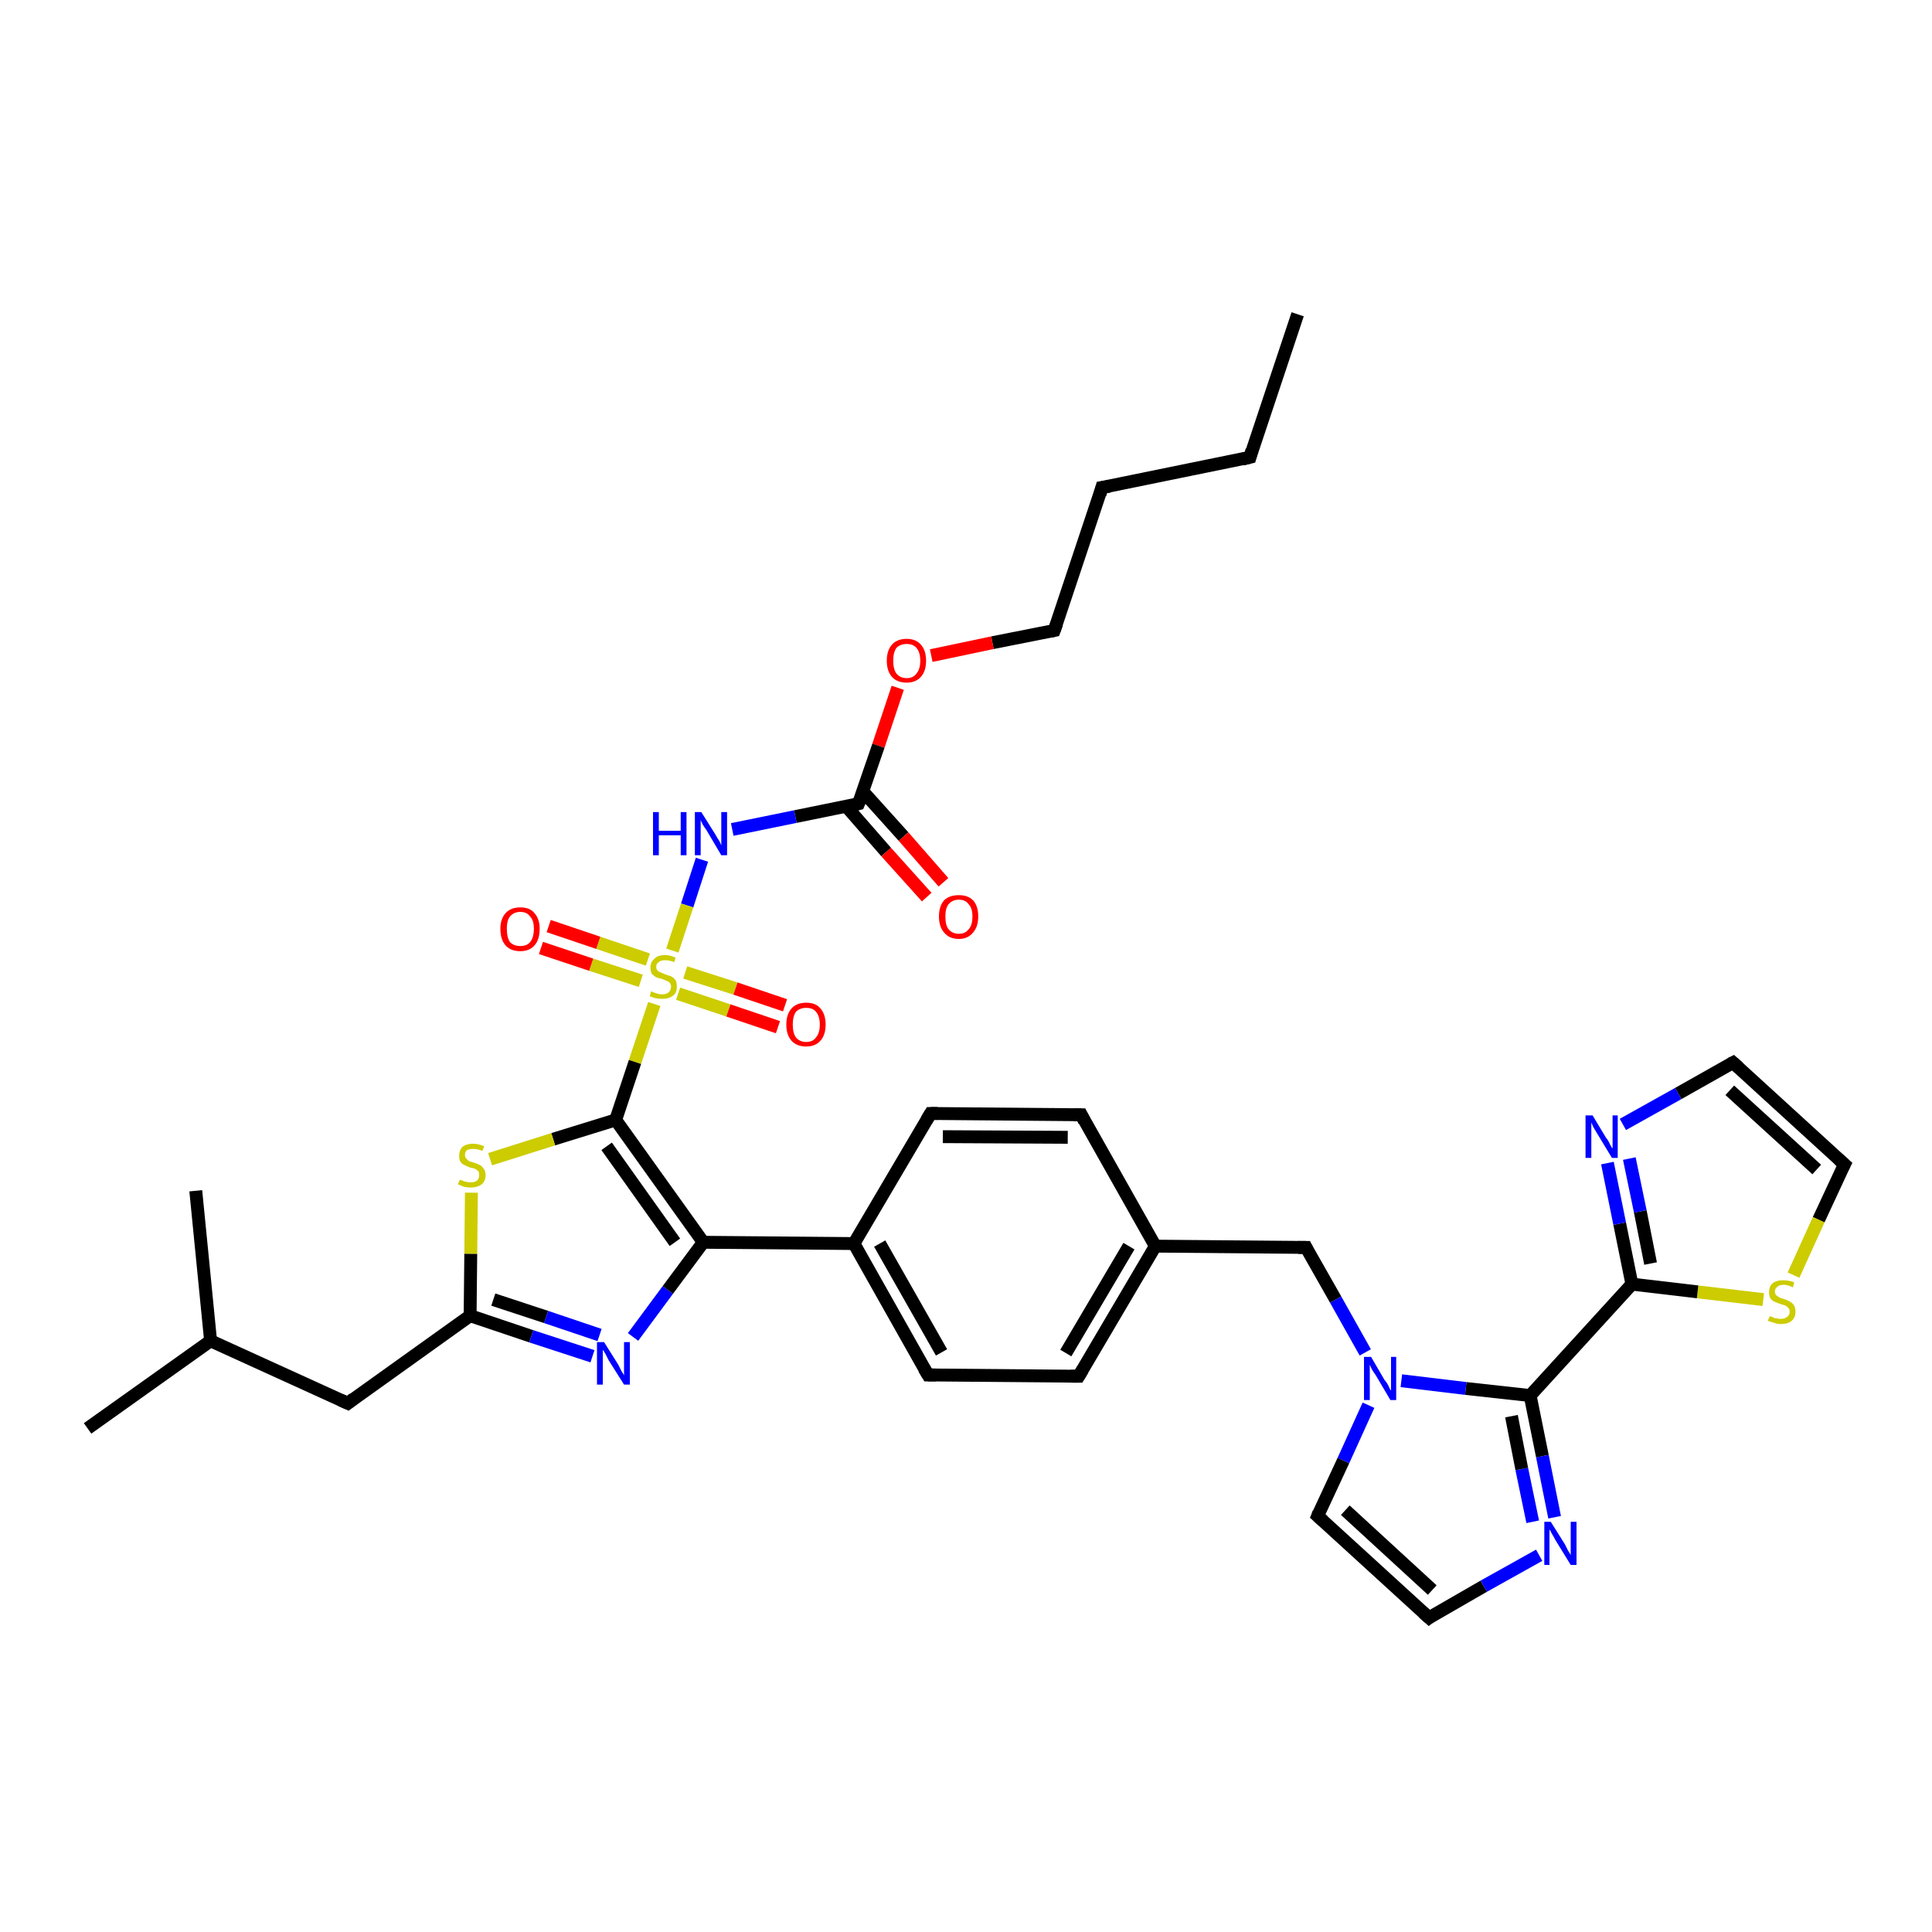 <?xml version='1.0' encoding='iso-8859-1'?>
<svg version='1.1' baseProfile='full'
              xmlns='http://www.w3.org/2000/svg'
                      xmlns:rdkit='http://www.rdkit.org/xml'
                      xmlns:xlink='http://www.w3.org/1999/xlink'
                  xml:space='preserve'
width='300px' height='300px' viewBox='0 0 300 300'>
<!-- END OF HEADER -->
<rect style='opacity:1.0;fill:#FFFFFF;stroke:none' width='300.0' height='300.0' x='0.0' y='0.0'> </rect>
<path class='bond-0 atom-0 atom-1' d='M 201.5,48.8 L 194.1,71.0' style='fill:none;fill-rule:evenodd;stroke:#000000;stroke-width:2.0px;stroke-linecap:butt;stroke-linejoin:miter;stroke-opacity:1' />
<path class='bond-1 atom-1 atom-2' d='M 194.1,71.0 L 171.1,75.7' style='fill:none;fill-rule:evenodd;stroke:#000000;stroke-width:2.0px;stroke-linecap:butt;stroke-linejoin:miter;stroke-opacity:1' />
<path class='bond-2 atom-2 atom-3' d='M 171.1,75.7 L 163.7,97.9' style='fill:none;fill-rule:evenodd;stroke:#000000;stroke-width:2.0px;stroke-linecap:butt;stroke-linejoin:miter;stroke-opacity:1' />
<path class='bond-3 atom-3 atom-4' d='M 163.7,97.9 L 154.1,99.8' style='fill:none;fill-rule:evenodd;stroke:#000000;stroke-width:2.0px;stroke-linecap:butt;stroke-linejoin:miter;stroke-opacity:1' />
<path class='bond-3 atom-3 atom-4' d='M 154.1,99.8 L 144.6,101.8' style='fill:none;fill-rule:evenodd;stroke:#FF0000;stroke-width:2.0px;stroke-linecap:butt;stroke-linejoin:miter;stroke-opacity:1' />
<path class='bond-4 atom-4 atom-5' d='M 139.4,106.8 L 136.4,115.8' style='fill:none;fill-rule:evenodd;stroke:#FF0000;stroke-width:2.0px;stroke-linecap:butt;stroke-linejoin:miter;stroke-opacity:1' />
<path class='bond-4 atom-4 atom-5' d='M 136.4,115.8 L 133.3,124.8' style='fill:none;fill-rule:evenodd;stroke:#000000;stroke-width:2.0px;stroke-linecap:butt;stroke-linejoin:miter;stroke-opacity:1' />
<path class='bond-5 atom-5 atom-6' d='M 131.4,125.2 L 137.6,132.3' style='fill:none;fill-rule:evenodd;stroke:#000000;stroke-width:2.0px;stroke-linecap:butt;stroke-linejoin:miter;stroke-opacity:1' />
<path class='bond-5 atom-5 atom-6' d='M 137.6,132.3 L 143.9,139.3' style='fill:none;fill-rule:evenodd;stroke:#FF0000;stroke-width:2.0px;stroke-linecap:butt;stroke-linejoin:miter;stroke-opacity:1' />
<path class='bond-5 atom-5 atom-6' d='M 134.0,122.9 L 140.3,129.9' style='fill:none;fill-rule:evenodd;stroke:#000000;stroke-width:2.0px;stroke-linecap:butt;stroke-linejoin:miter;stroke-opacity:1' />
<path class='bond-5 atom-5 atom-6' d='M 140.3,129.9 L 146.5,137.0' style='fill:none;fill-rule:evenodd;stroke:#FF0000;stroke-width:2.0px;stroke-linecap:butt;stroke-linejoin:miter;stroke-opacity:1' />
<path class='bond-6 atom-5 atom-7' d='M 133.3,124.8 L 123.5,126.8' style='fill:none;fill-rule:evenodd;stroke:#000000;stroke-width:2.0px;stroke-linecap:butt;stroke-linejoin:miter;stroke-opacity:1' />
<path class='bond-6 atom-5 atom-7' d='M 123.5,126.8 L 113.7,128.8' style='fill:none;fill-rule:evenodd;stroke:#0000FF;stroke-width:2.0px;stroke-linecap:butt;stroke-linejoin:miter;stroke-opacity:1' />
<path class='bond-7 atom-7 atom-8' d='M 109.0,133.5 L 106.7,140.6' style='fill:none;fill-rule:evenodd;stroke:#0000FF;stroke-width:2.0px;stroke-linecap:butt;stroke-linejoin:miter;stroke-opacity:1' />
<path class='bond-7 atom-7 atom-8' d='M 106.7,140.6 L 104.4,147.6' style='fill:none;fill-rule:evenodd;stroke:#CCCC00;stroke-width:2.0px;stroke-linecap:butt;stroke-linejoin:miter;stroke-opacity:1' />
<path class='bond-8 atom-8 atom-9' d='M 100.6,149.0 L 92.9,146.4' style='fill:none;fill-rule:evenodd;stroke:#CCCC00;stroke-width:2.0px;stroke-linecap:butt;stroke-linejoin:miter;stroke-opacity:1' />
<path class='bond-8 atom-8 atom-9' d='M 92.9,146.4 L 85.2,143.8' style='fill:none;fill-rule:evenodd;stroke:#FF0000;stroke-width:2.0px;stroke-linecap:butt;stroke-linejoin:miter;stroke-opacity:1' />
<path class='bond-8 atom-8 atom-9' d='M 99.5,152.3 L 91.8,149.8' style='fill:none;fill-rule:evenodd;stroke:#CCCC00;stroke-width:2.0px;stroke-linecap:butt;stroke-linejoin:miter;stroke-opacity:1' />
<path class='bond-8 atom-8 atom-9' d='M 91.8,149.8 L 84.0,147.2' style='fill:none;fill-rule:evenodd;stroke:#FF0000;stroke-width:2.0px;stroke-linecap:butt;stroke-linejoin:miter;stroke-opacity:1' />
<path class='bond-9 atom-8 atom-10' d='M 105.3,154.3 L 113.1,156.9' style='fill:none;fill-rule:evenodd;stroke:#CCCC00;stroke-width:2.0px;stroke-linecap:butt;stroke-linejoin:miter;stroke-opacity:1' />
<path class='bond-9 atom-8 atom-10' d='M 113.1,156.9 L 120.8,159.5' style='fill:none;fill-rule:evenodd;stroke:#FF0000;stroke-width:2.0px;stroke-linecap:butt;stroke-linejoin:miter;stroke-opacity:1' />
<path class='bond-9 atom-8 atom-10' d='M 106.4,151.0 L 114.2,153.5' style='fill:none;fill-rule:evenodd;stroke:#CCCC00;stroke-width:2.0px;stroke-linecap:butt;stroke-linejoin:miter;stroke-opacity:1' />
<path class='bond-9 atom-8 atom-10' d='M 114.2,153.5 L 121.9,156.1' style='fill:none;fill-rule:evenodd;stroke:#FF0000;stroke-width:2.0px;stroke-linecap:butt;stroke-linejoin:miter;stroke-opacity:1' />
<path class='bond-10 atom-8 atom-11' d='M 101.6,155.9 L 98.6,164.9' style='fill:none;fill-rule:evenodd;stroke:#CCCC00;stroke-width:2.0px;stroke-linecap:butt;stroke-linejoin:miter;stroke-opacity:1' />
<path class='bond-10 atom-8 atom-11' d='M 98.6,164.9 L 95.6,173.9' style='fill:none;fill-rule:evenodd;stroke:#000000;stroke-width:2.0px;stroke-linecap:butt;stroke-linejoin:miter;stroke-opacity:1' />
<path class='bond-11 atom-11 atom-12' d='M 95.6,173.9 L 85.9,176.9' style='fill:none;fill-rule:evenodd;stroke:#000000;stroke-width:2.0px;stroke-linecap:butt;stroke-linejoin:miter;stroke-opacity:1' />
<path class='bond-11 atom-11 atom-12' d='M 85.9,176.9 L 76.1,180.0' style='fill:none;fill-rule:evenodd;stroke:#CCCC00;stroke-width:2.0px;stroke-linecap:butt;stroke-linejoin:miter;stroke-opacity:1' />
<path class='bond-12 atom-12 atom-13' d='M 73.2,185.2 L 73.1,194.7' style='fill:none;fill-rule:evenodd;stroke:#CCCC00;stroke-width:2.0px;stroke-linecap:butt;stroke-linejoin:miter;stroke-opacity:1' />
<path class='bond-12 atom-12 atom-13' d='M 73.1,194.7 L 73.0,204.3' style='fill:none;fill-rule:evenodd;stroke:#000000;stroke-width:2.0px;stroke-linecap:butt;stroke-linejoin:miter;stroke-opacity:1' />
<path class='bond-13 atom-13 atom-14' d='M 73.0,204.3 L 54.0,217.9' style='fill:none;fill-rule:evenodd;stroke:#000000;stroke-width:2.0px;stroke-linecap:butt;stroke-linejoin:miter;stroke-opacity:1' />
<path class='bond-14 atom-14 atom-15' d='M 54.0,217.9 L 32.7,208.2' style='fill:none;fill-rule:evenodd;stroke:#000000;stroke-width:2.0px;stroke-linecap:butt;stroke-linejoin:miter;stroke-opacity:1' />
<path class='bond-15 atom-15 atom-16' d='M 32.7,208.2 L 13.6,221.8' style='fill:none;fill-rule:evenodd;stroke:#000000;stroke-width:2.0px;stroke-linecap:butt;stroke-linejoin:miter;stroke-opacity:1' />
<path class='bond-16 atom-15 atom-17' d='M 32.7,208.2 L 30.4,184.9' style='fill:none;fill-rule:evenodd;stroke:#000000;stroke-width:2.0px;stroke-linecap:butt;stroke-linejoin:miter;stroke-opacity:1' />
<path class='bond-17 atom-13 atom-18' d='M 73.0,204.3 L 82.5,207.5' style='fill:none;fill-rule:evenodd;stroke:#000000;stroke-width:2.0px;stroke-linecap:butt;stroke-linejoin:miter;stroke-opacity:1' />
<path class='bond-17 atom-13 atom-18' d='M 82.5,207.5 L 92.0,210.6' style='fill:none;fill-rule:evenodd;stroke:#0000FF;stroke-width:2.0px;stroke-linecap:butt;stroke-linejoin:miter;stroke-opacity:1' />
<path class='bond-17 atom-13 atom-18' d='M 76.6,201.8 L 84.8,204.5' style='fill:none;fill-rule:evenodd;stroke:#000000;stroke-width:2.0px;stroke-linecap:butt;stroke-linejoin:miter;stroke-opacity:1' />
<path class='bond-17 atom-13 atom-18' d='M 84.8,204.5 L 93.1,207.3' style='fill:none;fill-rule:evenodd;stroke:#0000FF;stroke-width:2.0px;stroke-linecap:butt;stroke-linejoin:miter;stroke-opacity:1' />
<path class='bond-18 atom-18 atom-19' d='M 98.3,207.6 L 103.7,200.3' style='fill:none;fill-rule:evenodd;stroke:#0000FF;stroke-width:2.0px;stroke-linecap:butt;stroke-linejoin:miter;stroke-opacity:1' />
<path class='bond-18 atom-18 atom-19' d='M 103.7,200.3 L 109.2,192.9' style='fill:none;fill-rule:evenodd;stroke:#000000;stroke-width:2.0px;stroke-linecap:butt;stroke-linejoin:miter;stroke-opacity:1' />
<path class='bond-19 atom-19 atom-20' d='M 109.2,192.9 L 132.6,193.1' style='fill:none;fill-rule:evenodd;stroke:#000000;stroke-width:2.0px;stroke-linecap:butt;stroke-linejoin:miter;stroke-opacity:1' />
<path class='bond-20 atom-20 atom-21' d='M 132.6,193.1 L 144.1,213.5' style='fill:none;fill-rule:evenodd;stroke:#000000;stroke-width:2.0px;stroke-linecap:butt;stroke-linejoin:miter;stroke-opacity:1' />
<path class='bond-20 atom-20 atom-21' d='M 136.6,193.1 L 146.2,210.0' style='fill:none;fill-rule:evenodd;stroke:#000000;stroke-width:2.0px;stroke-linecap:butt;stroke-linejoin:miter;stroke-opacity:1' />
<path class='bond-21 atom-21 atom-22' d='M 144.1,213.5 L 167.5,213.7' style='fill:none;fill-rule:evenodd;stroke:#000000;stroke-width:2.0px;stroke-linecap:butt;stroke-linejoin:miter;stroke-opacity:1' />
<path class='bond-22 atom-22 atom-23' d='M 167.5,213.7 L 179.4,193.5' style='fill:none;fill-rule:evenodd;stroke:#000000;stroke-width:2.0px;stroke-linecap:butt;stroke-linejoin:miter;stroke-opacity:1' />
<path class='bond-22 atom-22 atom-23' d='M 165.5,210.1 L 175.3,193.5' style='fill:none;fill-rule:evenodd;stroke:#000000;stroke-width:2.0px;stroke-linecap:butt;stroke-linejoin:miter;stroke-opacity:1' />
<path class='bond-23 atom-23 atom-24' d='M 179.4,193.5 L 202.8,193.7' style='fill:none;fill-rule:evenodd;stroke:#000000;stroke-width:2.0px;stroke-linecap:butt;stroke-linejoin:miter;stroke-opacity:1' />
<path class='bond-24 atom-24 atom-25' d='M 202.8,193.7 L 207.4,201.8' style='fill:none;fill-rule:evenodd;stroke:#000000;stroke-width:2.0px;stroke-linecap:butt;stroke-linejoin:miter;stroke-opacity:1' />
<path class='bond-24 atom-24 atom-25' d='M 207.4,201.8 L 212.0,210.0' style='fill:none;fill-rule:evenodd;stroke:#0000FF;stroke-width:2.0px;stroke-linecap:butt;stroke-linejoin:miter;stroke-opacity:1' />
<path class='bond-25 atom-25 atom-26' d='M 212.5,218.2 L 208.6,226.8' style='fill:none;fill-rule:evenodd;stroke:#0000FF;stroke-width:2.0px;stroke-linecap:butt;stroke-linejoin:miter;stroke-opacity:1' />
<path class='bond-25 atom-25 atom-26' d='M 208.6,226.8 L 204.6,235.4' style='fill:none;fill-rule:evenodd;stroke:#000000;stroke-width:2.0px;stroke-linecap:butt;stroke-linejoin:miter;stroke-opacity:1' />
<path class='bond-26 atom-26 atom-27' d='M 204.6,235.4 L 221.9,251.2' style='fill:none;fill-rule:evenodd;stroke:#000000;stroke-width:2.0px;stroke-linecap:butt;stroke-linejoin:miter;stroke-opacity:1' />
<path class='bond-26 atom-26 atom-27' d='M 208.9,234.5 L 222.4,246.9' style='fill:none;fill-rule:evenodd;stroke:#000000;stroke-width:2.0px;stroke-linecap:butt;stroke-linejoin:miter;stroke-opacity:1' />
<path class='bond-27 atom-27 atom-28' d='M 221.9,251.2 L 230.4,246.3' style='fill:none;fill-rule:evenodd;stroke:#000000;stroke-width:2.0px;stroke-linecap:butt;stroke-linejoin:miter;stroke-opacity:1' />
<path class='bond-27 atom-27 atom-28' d='M 230.4,246.3 L 239.0,241.5' style='fill:none;fill-rule:evenodd;stroke:#0000FF;stroke-width:2.0px;stroke-linecap:butt;stroke-linejoin:miter;stroke-opacity:1' />
<path class='bond-28 atom-28 atom-29' d='M 241.4,235.6 L 239.5,226.1' style='fill:none;fill-rule:evenodd;stroke:#0000FF;stroke-width:2.0px;stroke-linecap:butt;stroke-linejoin:miter;stroke-opacity:1' />
<path class='bond-28 atom-28 atom-29' d='M 239.5,226.1 L 237.6,216.7' style='fill:none;fill-rule:evenodd;stroke:#000000;stroke-width:2.0px;stroke-linecap:butt;stroke-linejoin:miter;stroke-opacity:1' />
<path class='bond-28 atom-28 atom-29' d='M 238.0,236.3 L 236.3,228.1' style='fill:none;fill-rule:evenodd;stroke:#0000FF;stroke-width:2.0px;stroke-linecap:butt;stroke-linejoin:miter;stroke-opacity:1' />
<path class='bond-28 atom-28 atom-29' d='M 236.3,228.1 L 234.7,219.9' style='fill:none;fill-rule:evenodd;stroke:#000000;stroke-width:2.0px;stroke-linecap:butt;stroke-linejoin:miter;stroke-opacity:1' />
<path class='bond-29 atom-29 atom-30' d='M 237.6,216.7 L 253.4,199.4' style='fill:none;fill-rule:evenodd;stroke:#000000;stroke-width:2.0px;stroke-linecap:butt;stroke-linejoin:miter;stroke-opacity:1' />
<path class='bond-30 atom-30 atom-31' d='M 253.4,199.4 L 251.5,190.0' style='fill:none;fill-rule:evenodd;stroke:#000000;stroke-width:2.0px;stroke-linecap:butt;stroke-linejoin:miter;stroke-opacity:1' />
<path class='bond-30 atom-30 atom-31' d='M 251.5,190.0 L 249.6,180.6' style='fill:none;fill-rule:evenodd;stroke:#0000FF;stroke-width:2.0px;stroke-linecap:butt;stroke-linejoin:miter;stroke-opacity:1' />
<path class='bond-30 atom-30 atom-31' d='M 256.3,196.2 L 254.7,188.1' style='fill:none;fill-rule:evenodd;stroke:#000000;stroke-width:2.0px;stroke-linecap:butt;stroke-linejoin:miter;stroke-opacity:1' />
<path class='bond-30 atom-30 atom-31' d='M 254.7,188.1 L 253.0,179.9' style='fill:none;fill-rule:evenodd;stroke:#0000FF;stroke-width:2.0px;stroke-linecap:butt;stroke-linejoin:miter;stroke-opacity:1' />
<path class='bond-31 atom-31 atom-32' d='M 252.0,174.6 L 260.6,169.8' style='fill:none;fill-rule:evenodd;stroke:#0000FF;stroke-width:2.0px;stroke-linecap:butt;stroke-linejoin:miter;stroke-opacity:1' />
<path class='bond-31 atom-31 atom-32' d='M 260.6,169.8 L 269.1,165.0' style='fill:none;fill-rule:evenodd;stroke:#000000;stroke-width:2.0px;stroke-linecap:butt;stroke-linejoin:miter;stroke-opacity:1' />
<path class='bond-32 atom-32 atom-33' d='M 269.1,165.0 L 286.4,180.8' style='fill:none;fill-rule:evenodd;stroke:#000000;stroke-width:2.0px;stroke-linecap:butt;stroke-linejoin:miter;stroke-opacity:1' />
<path class='bond-32 atom-32 atom-33' d='M 268.6,169.3 L 282.1,181.6' style='fill:none;fill-rule:evenodd;stroke:#000000;stroke-width:2.0px;stroke-linecap:butt;stroke-linejoin:miter;stroke-opacity:1' />
<path class='bond-33 atom-33 atom-34' d='M 286.4,180.8 L 282.4,189.4' style='fill:none;fill-rule:evenodd;stroke:#000000;stroke-width:2.0px;stroke-linecap:butt;stroke-linejoin:miter;stroke-opacity:1' />
<path class='bond-33 atom-33 atom-34' d='M 282.4,189.4 L 278.5,198.0' style='fill:none;fill-rule:evenodd;stroke:#CCCC00;stroke-width:2.0px;stroke-linecap:butt;stroke-linejoin:miter;stroke-opacity:1' />
<path class='bond-34 atom-23 atom-35' d='M 179.4,193.5 L 167.9,173.1' style='fill:none;fill-rule:evenodd;stroke:#000000;stroke-width:2.0px;stroke-linecap:butt;stroke-linejoin:miter;stroke-opacity:1' />
<path class='bond-35 atom-35 atom-36' d='M 167.9,173.1 L 144.5,172.9' style='fill:none;fill-rule:evenodd;stroke:#000000;stroke-width:2.0px;stroke-linecap:butt;stroke-linejoin:miter;stroke-opacity:1' />
<path class='bond-35 atom-35 atom-36' d='M 165.8,176.6 L 146.4,176.5' style='fill:none;fill-rule:evenodd;stroke:#000000;stroke-width:2.0px;stroke-linecap:butt;stroke-linejoin:miter;stroke-opacity:1' />
<path class='bond-36 atom-19 atom-11' d='M 109.2,192.9 L 95.6,173.9' style='fill:none;fill-rule:evenodd;stroke:#000000;stroke-width:2.0px;stroke-linecap:butt;stroke-linejoin:miter;stroke-opacity:1' />
<path class='bond-36 atom-19 atom-11' d='M 104.8,192.9 L 94.2,178.0' style='fill:none;fill-rule:evenodd;stroke:#000000;stroke-width:2.0px;stroke-linecap:butt;stroke-linejoin:miter;stroke-opacity:1' />
<path class='bond-37 atom-36 atom-20' d='M 144.5,172.9 L 132.6,193.1' style='fill:none;fill-rule:evenodd;stroke:#000000;stroke-width:2.0px;stroke-linecap:butt;stroke-linejoin:miter;stroke-opacity:1' />
<path class='bond-38 atom-29 atom-25' d='M 237.6,216.7 L 227.6,215.6' style='fill:none;fill-rule:evenodd;stroke:#000000;stroke-width:2.0px;stroke-linecap:butt;stroke-linejoin:miter;stroke-opacity:1' />
<path class='bond-38 atom-29 atom-25' d='M 227.6,215.6 L 217.6,214.4' style='fill:none;fill-rule:evenodd;stroke:#0000FF;stroke-width:2.0px;stroke-linecap:butt;stroke-linejoin:miter;stroke-opacity:1' />
<path class='bond-39 atom-34 atom-30' d='M 273.8,201.8 L 263.6,200.6' style='fill:none;fill-rule:evenodd;stroke:#CCCC00;stroke-width:2.0px;stroke-linecap:butt;stroke-linejoin:miter;stroke-opacity:1' />
<path class='bond-39 atom-34 atom-30' d='M 263.6,200.6 L 253.4,199.4' style='fill:none;fill-rule:evenodd;stroke:#000000;stroke-width:2.0px;stroke-linecap:butt;stroke-linejoin:miter;stroke-opacity:1' />
<path d='M 194.4,69.9 L 194.1,71.0 L 192.9,71.3' style='fill:none;stroke:#000000;stroke-width:2.0px;stroke-linecap:butt;stroke-linejoin:miter;stroke-opacity:1;' />
<path d='M 172.3,75.5 L 171.1,75.7 L 170.8,76.8' style='fill:none;stroke:#000000;stroke-width:2.0px;stroke-linecap:butt;stroke-linejoin:miter;stroke-opacity:1;' />
<path d='M 164.1,96.8 L 163.7,97.9 L 163.2,98.0' style='fill:none;stroke:#000000;stroke-width:2.0px;stroke-linecap:butt;stroke-linejoin:miter;stroke-opacity:1;' />
<path d='M 133.5,124.3 L 133.3,124.8 L 132.9,124.9' style='fill:none;stroke:#000000;stroke-width:2.0px;stroke-linecap:butt;stroke-linejoin:miter;stroke-opacity:1;' />
<path d='M 54.9,217.2 L 54.0,217.9 L 52.9,217.4' style='fill:none;stroke:#000000;stroke-width:2.0px;stroke-linecap:butt;stroke-linejoin:miter;stroke-opacity:1;' />
<path d='M 143.5,212.5 L 144.1,213.5 L 145.3,213.5' style='fill:none;stroke:#000000;stroke-width:2.0px;stroke-linecap:butt;stroke-linejoin:miter;stroke-opacity:1;' />
<path d='M 166.3,213.7 L 167.5,213.7 L 168.1,212.7' style='fill:none;stroke:#000000;stroke-width:2.0px;stroke-linecap:butt;stroke-linejoin:miter;stroke-opacity:1;' />
<path d='M 201.6,193.7 L 202.8,193.7 L 203.0,194.1' style='fill:none;stroke:#000000;stroke-width:2.0px;stroke-linecap:butt;stroke-linejoin:miter;stroke-opacity:1;' />
<path d='M 204.8,234.9 L 204.6,235.4 L 205.5,236.2' style='fill:none;stroke:#000000;stroke-width:2.0px;stroke-linecap:butt;stroke-linejoin:miter;stroke-opacity:1;' />
<path d='M 221.0,250.4 L 221.9,251.2 L 222.3,250.9' style='fill:none;stroke:#000000;stroke-width:2.0px;stroke-linecap:butt;stroke-linejoin:miter;stroke-opacity:1;' />
<path d='M 268.7,165.2 L 269.1,165.0 L 270.0,165.8' style='fill:none;stroke:#000000;stroke-width:2.0px;stroke-linecap:butt;stroke-linejoin:miter;stroke-opacity:1;' />
<path d='M 285.5,180.0 L 286.4,180.8 L 286.2,181.2' style='fill:none;stroke:#000000;stroke-width:2.0px;stroke-linecap:butt;stroke-linejoin:miter;stroke-opacity:1;' />
<path d='M 168.4,174.1 L 167.9,173.1 L 166.7,173.1' style='fill:none;stroke:#000000;stroke-width:2.0px;stroke-linecap:butt;stroke-linejoin:miter;stroke-opacity:1;' />
<path d='M 145.6,172.9 L 144.5,172.9 L 143.9,173.9' style='fill:none;stroke:#000000;stroke-width:2.0px;stroke-linecap:butt;stroke-linejoin:miter;stroke-opacity:1;' />
<path class='atom-4' d='M 137.7 102.6
Q 137.7 101.0, 138.5 100.1
Q 139.3 99.2, 140.8 99.2
Q 142.2 99.2, 143.0 100.1
Q 143.8 101.0, 143.8 102.6
Q 143.8 104.2, 143.0 105.1
Q 142.2 106.0, 140.8 106.0
Q 139.3 106.0, 138.5 105.1
Q 137.7 104.2, 137.7 102.6
M 140.8 105.3
Q 141.8 105.3, 142.3 104.6
Q 142.9 103.9, 142.9 102.6
Q 142.9 101.3, 142.3 100.6
Q 141.8 100.0, 140.8 100.0
Q 139.8 100.0, 139.2 100.6
Q 138.7 101.3, 138.7 102.6
Q 138.7 103.9, 139.2 104.6
Q 139.8 105.3, 140.8 105.3
' fill='#FF0000'/>
<path class='atom-6' d='M 145.8 142.3
Q 145.8 140.7, 146.6 139.8
Q 147.4 139.0, 148.9 139.0
Q 150.3 139.0, 151.1 139.8
Q 151.9 140.7, 151.9 142.3
Q 151.9 143.9, 151.1 144.8
Q 150.3 145.8, 148.9 145.8
Q 147.4 145.8, 146.6 144.8
Q 145.8 143.9, 145.8 142.3
M 148.9 145.0
Q 149.9 145.0, 150.4 144.3
Q 151.0 143.7, 151.0 142.3
Q 151.0 141.0, 150.4 140.4
Q 149.9 139.7, 148.9 139.7
Q 147.9 139.7, 147.3 140.4
Q 146.8 141.0, 146.8 142.3
Q 146.8 143.7, 147.3 144.3
Q 147.9 145.0, 148.9 145.0
' fill='#FF0000'/>
<path class='atom-7' d='M 101.4 126.1
L 102.3 126.1
L 102.3 129.0
L 105.7 129.0
L 105.7 126.1
L 106.6 126.1
L 106.6 132.8
L 105.7 132.8
L 105.7 129.7
L 102.3 129.7
L 102.3 132.8
L 101.4 132.8
L 101.4 126.1
' fill='#0000FF'/>
<path class='atom-7' d='M 108.9 126.1
L 111.1 129.6
Q 111.3 130.0, 111.7 130.6
Q 112.0 131.2, 112.0 131.3
L 112.0 126.1
L 112.9 126.1
L 112.9 132.8
L 112.0 132.8
L 109.7 128.9
Q 109.4 128.5, 109.1 128.0
Q 108.8 127.4, 108.8 127.3
L 108.8 132.8
L 107.9 132.8
L 107.9 126.1
L 108.9 126.1
' fill='#0000FF'/>
<path class='atom-8' d='M 101.1 153.9
Q 101.2 154.0, 101.5 154.1
Q 101.8 154.2, 102.1 154.3
Q 102.5 154.4, 102.8 154.4
Q 103.5 154.4, 103.8 154.1
Q 104.2 153.8, 104.2 153.2
Q 104.2 152.9, 104.0 152.6
Q 103.8 152.4, 103.5 152.3
Q 103.3 152.2, 102.8 152.0
Q 102.2 151.9, 101.8 151.7
Q 101.5 151.5, 101.2 151.2
Q 101.0 150.8, 101.0 150.2
Q 101.0 149.4, 101.6 148.9
Q 102.1 148.3, 103.3 148.3
Q 104.0 148.3, 104.9 148.7
L 104.7 149.4
Q 103.9 149.1, 103.3 149.1
Q 102.6 149.1, 102.3 149.4
Q 101.9 149.6, 101.9 150.1
Q 101.9 150.5, 102.1 150.7
Q 102.3 150.9, 102.6 151.0
Q 102.8 151.1, 103.3 151.3
Q 103.9 151.5, 104.2 151.6
Q 104.6 151.8, 104.9 152.2
Q 105.1 152.6, 105.1 153.2
Q 105.1 154.2, 104.5 154.6
Q 103.9 155.1, 102.9 155.1
Q 102.3 155.1, 101.8 155.0
Q 101.4 154.9, 100.9 154.7
L 101.1 153.9
' fill='#CCCC00'/>
<path class='atom-9' d='M 77.7 144.2
Q 77.7 142.7, 78.5 141.8
Q 79.3 140.9, 80.8 140.9
Q 82.3 140.9, 83.0 141.8
Q 83.8 142.7, 83.8 144.2
Q 83.8 145.9, 83.0 146.8
Q 82.2 147.7, 80.8 147.7
Q 79.3 147.7, 78.5 146.8
Q 77.7 145.9, 77.7 144.2
M 80.8 146.9
Q 81.8 146.9, 82.3 146.3
Q 82.9 145.6, 82.9 144.2
Q 82.9 142.9, 82.3 142.3
Q 81.8 141.6, 80.8 141.6
Q 79.8 141.6, 79.2 142.3
Q 78.7 142.9, 78.7 144.2
Q 78.7 145.6, 79.2 146.3
Q 79.8 146.9, 80.8 146.9
' fill='#FF0000'/>
<path class='atom-10' d='M 122.1 159.1
Q 122.1 157.5, 122.9 156.6
Q 123.7 155.7, 125.2 155.7
Q 126.7 155.7, 127.4 156.6
Q 128.2 157.5, 128.2 159.1
Q 128.2 160.7, 127.4 161.6
Q 126.6 162.5, 125.2 162.5
Q 123.7 162.5, 122.9 161.6
Q 122.1 160.7, 122.1 159.1
M 125.2 161.8
Q 126.2 161.8, 126.7 161.1
Q 127.3 160.4, 127.3 159.1
Q 127.3 157.8, 126.7 157.1
Q 126.2 156.5, 125.2 156.5
Q 124.2 156.5, 123.6 157.1
Q 123.1 157.8, 123.1 159.1
Q 123.1 160.4, 123.6 161.1
Q 124.2 161.8, 125.2 161.8
' fill='#FF0000'/>
<path class='atom-12' d='M 71.4 183.2
Q 71.4 183.2, 71.8 183.3
Q 72.1 183.5, 72.4 183.5
Q 72.7 183.6, 73.1 183.6
Q 73.7 183.6, 74.1 183.3
Q 74.4 183.0, 74.4 182.5
Q 74.4 182.1, 74.3 181.9
Q 74.1 181.7, 73.8 181.5
Q 73.5 181.4, 73.0 181.3
Q 72.5 181.1, 72.1 180.9
Q 71.8 180.8, 71.5 180.4
Q 71.3 180.1, 71.3 179.5
Q 71.3 178.6, 71.8 178.1
Q 72.4 177.6, 73.5 177.6
Q 74.3 177.6, 75.2 178.0
L 74.9 178.7
Q 74.1 178.4, 73.5 178.4
Q 72.9 178.4, 72.5 178.6
Q 72.2 178.9, 72.2 179.3
Q 72.2 179.7, 72.4 179.9
Q 72.6 180.1, 72.8 180.3
Q 73.1 180.4, 73.5 180.5
Q 74.1 180.7, 74.5 180.9
Q 74.9 181.1, 75.1 181.5
Q 75.4 181.8, 75.4 182.5
Q 75.4 183.4, 74.8 183.9
Q 74.1 184.4, 73.1 184.4
Q 72.5 184.4, 72.1 184.3
Q 71.6 184.1, 71.1 183.9
L 71.4 183.2
' fill='#CCCC00'/>
<path class='atom-18' d='M 93.8 208.4
L 96.0 211.9
Q 96.2 212.3, 96.5 212.9
Q 96.9 213.5, 96.9 213.6
L 96.9 208.4
L 97.8 208.4
L 97.8 215.0
L 96.9 215.0
L 94.5 211.2
Q 94.3 210.8, 94.0 210.2
Q 93.7 209.7, 93.6 209.6
L 93.6 215.0
L 92.7 215.0
L 92.7 208.4
L 93.8 208.4
' fill='#0000FF'/>
<path class='atom-25' d='M 212.9 210.7
L 215.0 214.3
Q 215.3 214.6, 215.6 215.2
Q 215.9 215.9, 216.0 215.9
L 216.0 210.7
L 216.8 210.7
L 216.8 217.4
L 215.9 217.4
L 213.6 213.5
Q 213.3 213.1, 213.0 212.6
Q 212.8 212.1, 212.7 211.9
L 212.7 217.4
L 211.8 217.4
L 211.8 210.7
L 212.9 210.7
' fill='#0000FF'/>
<path class='atom-28' d='M 240.8 236.3
L 243.0 239.8
Q 243.2 240.2, 243.5 240.8
Q 243.9 241.4, 243.9 241.5
L 243.9 236.3
L 244.8 236.3
L 244.8 243.0
L 243.9 243.0
L 241.5 239.1
Q 241.3 238.7, 241.0 238.2
Q 240.7 237.6, 240.6 237.5
L 240.6 243.0
L 239.8 243.0
L 239.8 236.3
L 240.8 236.3
' fill='#0000FF'/>
<path class='atom-31' d='M 247.3 173.2
L 249.4 176.7
Q 249.7 177.0, 250.0 177.7
Q 250.3 178.3, 250.4 178.3
L 250.4 173.2
L 251.2 173.2
L 251.2 179.8
L 250.3 179.8
L 248.0 176.0
Q 247.7 175.5, 247.4 175.0
Q 247.2 174.5, 247.1 174.3
L 247.1 179.8
L 246.2 179.8
L 246.2 173.2
L 247.3 173.2
' fill='#0000FF'/>
<path class='atom-34' d='M 274.8 204.4
Q 274.9 204.4, 275.2 204.5
Q 275.5 204.7, 275.8 204.7
Q 276.2 204.8, 276.5 204.8
Q 277.1 204.8, 277.5 204.5
Q 277.9 204.2, 277.9 203.7
Q 277.9 203.3, 277.7 203.1
Q 277.5 202.9, 277.2 202.7
Q 276.9 202.6, 276.5 202.5
Q 275.9 202.3, 275.5 202.1
Q 275.2 202.0, 274.9 201.6
Q 274.7 201.2, 274.7 200.6
Q 274.7 199.8, 275.2 199.3
Q 275.8 198.8, 276.9 198.8
Q 277.7 198.8, 278.6 199.1
L 278.4 199.9
Q 277.6 199.5, 277.0 199.5
Q 276.3 199.5, 276.0 199.8
Q 275.6 200.1, 275.6 200.5
Q 275.6 200.9, 275.8 201.1
Q 276.0 201.3, 276.2 201.4
Q 276.5 201.6, 277.0 201.7
Q 277.6 201.9, 277.9 202.1
Q 278.3 202.3, 278.5 202.6
Q 278.8 203.0, 278.8 203.7
Q 278.8 204.6, 278.2 205.1
Q 277.6 205.6, 276.5 205.6
Q 276.0 205.6, 275.5 205.4
Q 275.1 205.3, 274.5 205.1
L 274.8 204.4
' fill='#CCCC00'/>
</svg>
